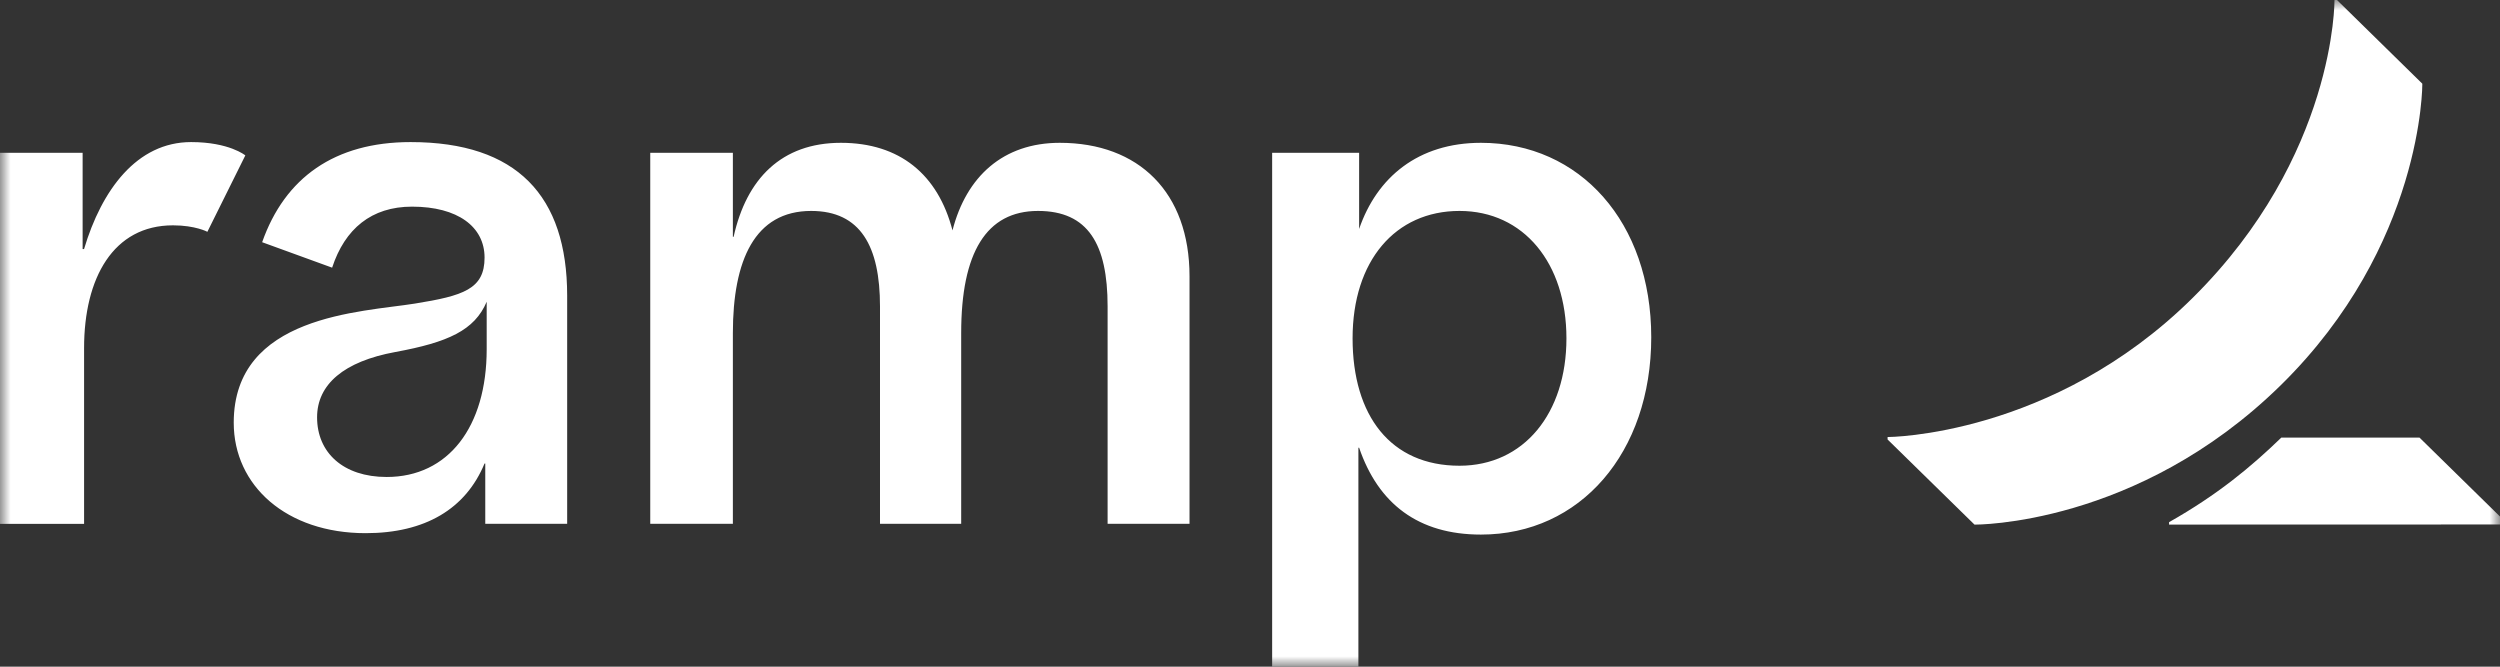 <svg width="120" height="32" viewBox="0 0 120 32" fill="none" xmlns="http://www.w3.org/2000/svg">
<rect x="0" y="0" width="120" height="32" fill="#333333" stroke="none"/>
<mask id="mask0_2_22" style="mask-type:alpha" maskUnits="userSpaceOnUse" x="0" y="0" width="120" height="32">
<path d="M120 0H0V32H120V0Z" fill="white"/>
</mask>
<g mask="url(#mask0_2_22)">
<path d="M8.303 10.816C5.441 10.816 4.036 13.338 4.036 16.706V25.146H0V7.335H3.966V11.956H4.034C4.881 9.115 6.569 6.82 9.172 6.82C11.003 6.82 11.776 7.459 11.776 7.459L9.954 11.127C9.954 11.125 9.373 10.816 8.303 10.816ZM57.097 13.261V25.144H53.165V14.707C53.165 11.711 52.225 10.125 49.825 10.125C47.339 10.125 46.137 12.131 46.137 15.98V25.142H42.24V14.707C42.24 11.827 41.311 10.125 38.935 10.125C36.222 10.125 35.178 12.502 35.178 15.98V25.142H31.212V7.335H35.178V11.368H35.213C35.831 8.577 37.517 6.855 40.362 6.855C43.183 6.855 45.022 8.371 45.72 11.059C46.384 8.472 48.152 6.855 50.869 6.855C54.659 6.855 57.097 9.231 57.097 13.261ZM19.709 6.82C16.059 6.82 13.672 8.533 12.583 11.626L15.942 12.848C16.554 10.982 17.831 9.919 19.779 9.919C21.971 9.919 23.259 10.884 23.259 12.365C23.259 13.88 22.234 14.197 19.919 14.571C17.343 14.985 11.219 15.121 11.219 20.288C11.219 23.315 13.75 25.592 17.552 25.592C20.41 25.592 22.357 24.424 23.257 22.25H23.293V25.144H27.224V14.191C27.223 9.399 24.811 6.82 19.709 6.82ZM23.361 16.761C23.361 20.496 21.514 22.895 18.56 22.895C16.473 22.895 15.22 21.723 15.22 20.033C15.22 18.449 16.508 17.349 18.977 16.896C21.504 16.431 22.777 15.858 23.361 14.484V16.761ZM71.084 6.855C68.076 6.855 66.089 8.507 65.238 10.991V7.335H61.063V32H65.203V21.491H65.238C66.159 24.181 68.078 25.66 71.084 25.66C75.849 25.66 79.26 21.734 79.26 16.186C79.258 10.678 75.849 6.855 71.084 6.855ZM70.056 22.355C66.755 22.355 64.924 19.96 64.924 16.24C64.924 12.52 66.973 10.125 70.056 10.125C73.138 10.125 75.189 12.636 75.189 16.24C75.189 19.846 73.14 22.355 70.056 22.355Z" fill="white"/>
<path d="M120.276 25.064V25.175L104.115 25.18V25.064C106.446 23.747 108.054 22.407 109.502 21.006H116.137L120.276 25.064ZM116.272 4.018L112.175 0H112.056C112.056 0 112.126 7.488 105.248 14.298C98.518 20.963 90.604 20.978 90.604 20.978V21.095L94.777 25.182C94.777 25.182 102.576 25.259 109.465 18.502C116.329 11.767 116.272 4.018 116.272 4.018Z" fill="white"/>
</g>
</svg>
